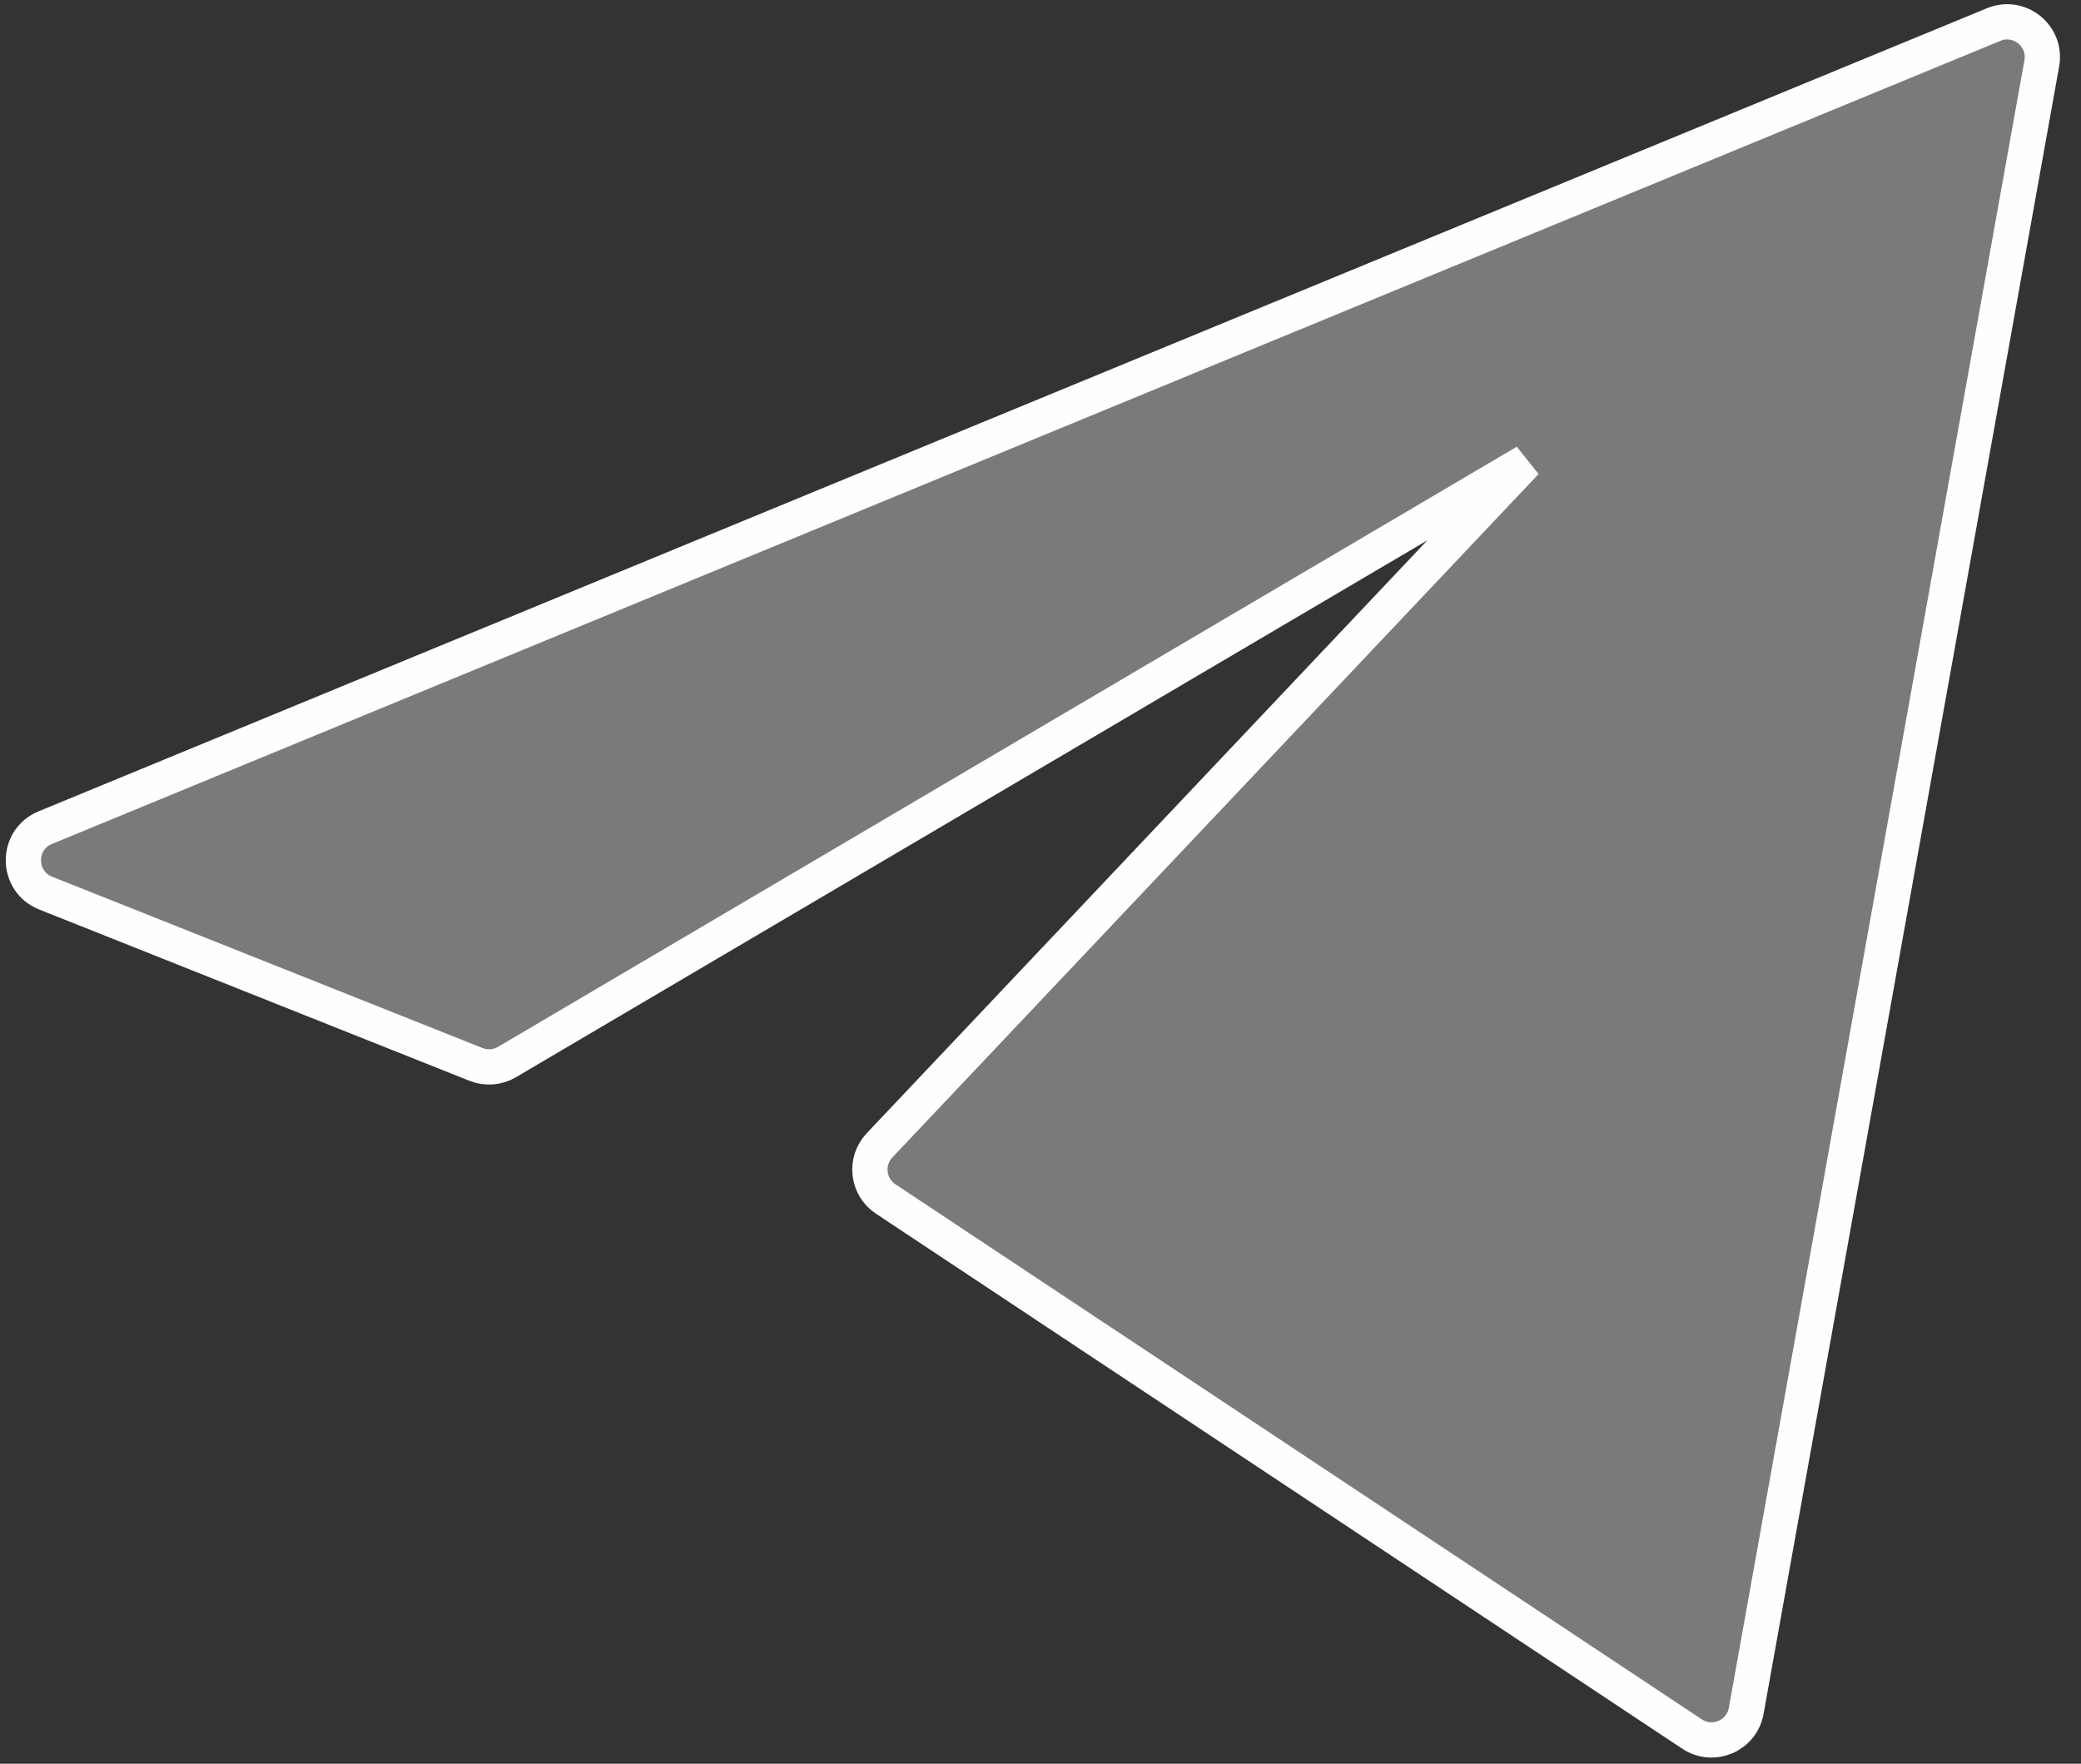 <?xml version="1.0" encoding="UTF-8"?> <svg xmlns="http://www.w3.org/2000/svg" width="59" height="50" viewBox="0 0 59 50" fill="none"><rect x="0" y="0" width="59" height="50" fill="#333333" stroke="none"/> <path d="M43.258 13.095L14.374 30.108C14.108 30.265 13.784 30.29 13.497 30.176L1.293 25.318C0.459 24.985 0.452 23.806 1.282 23.464L56.523 0.696C57.253 0.395 58.028 1.019 57.888 1.797L49.508 48.502C49.381 49.21 48.57 49.556 47.971 49.158L25.11 33.99C24.593 33.647 24.51 32.921 24.936 32.47L43.258 13.095Z" fill="#7A7A7A" stroke="#FFFDFD"></path> </svg> 
